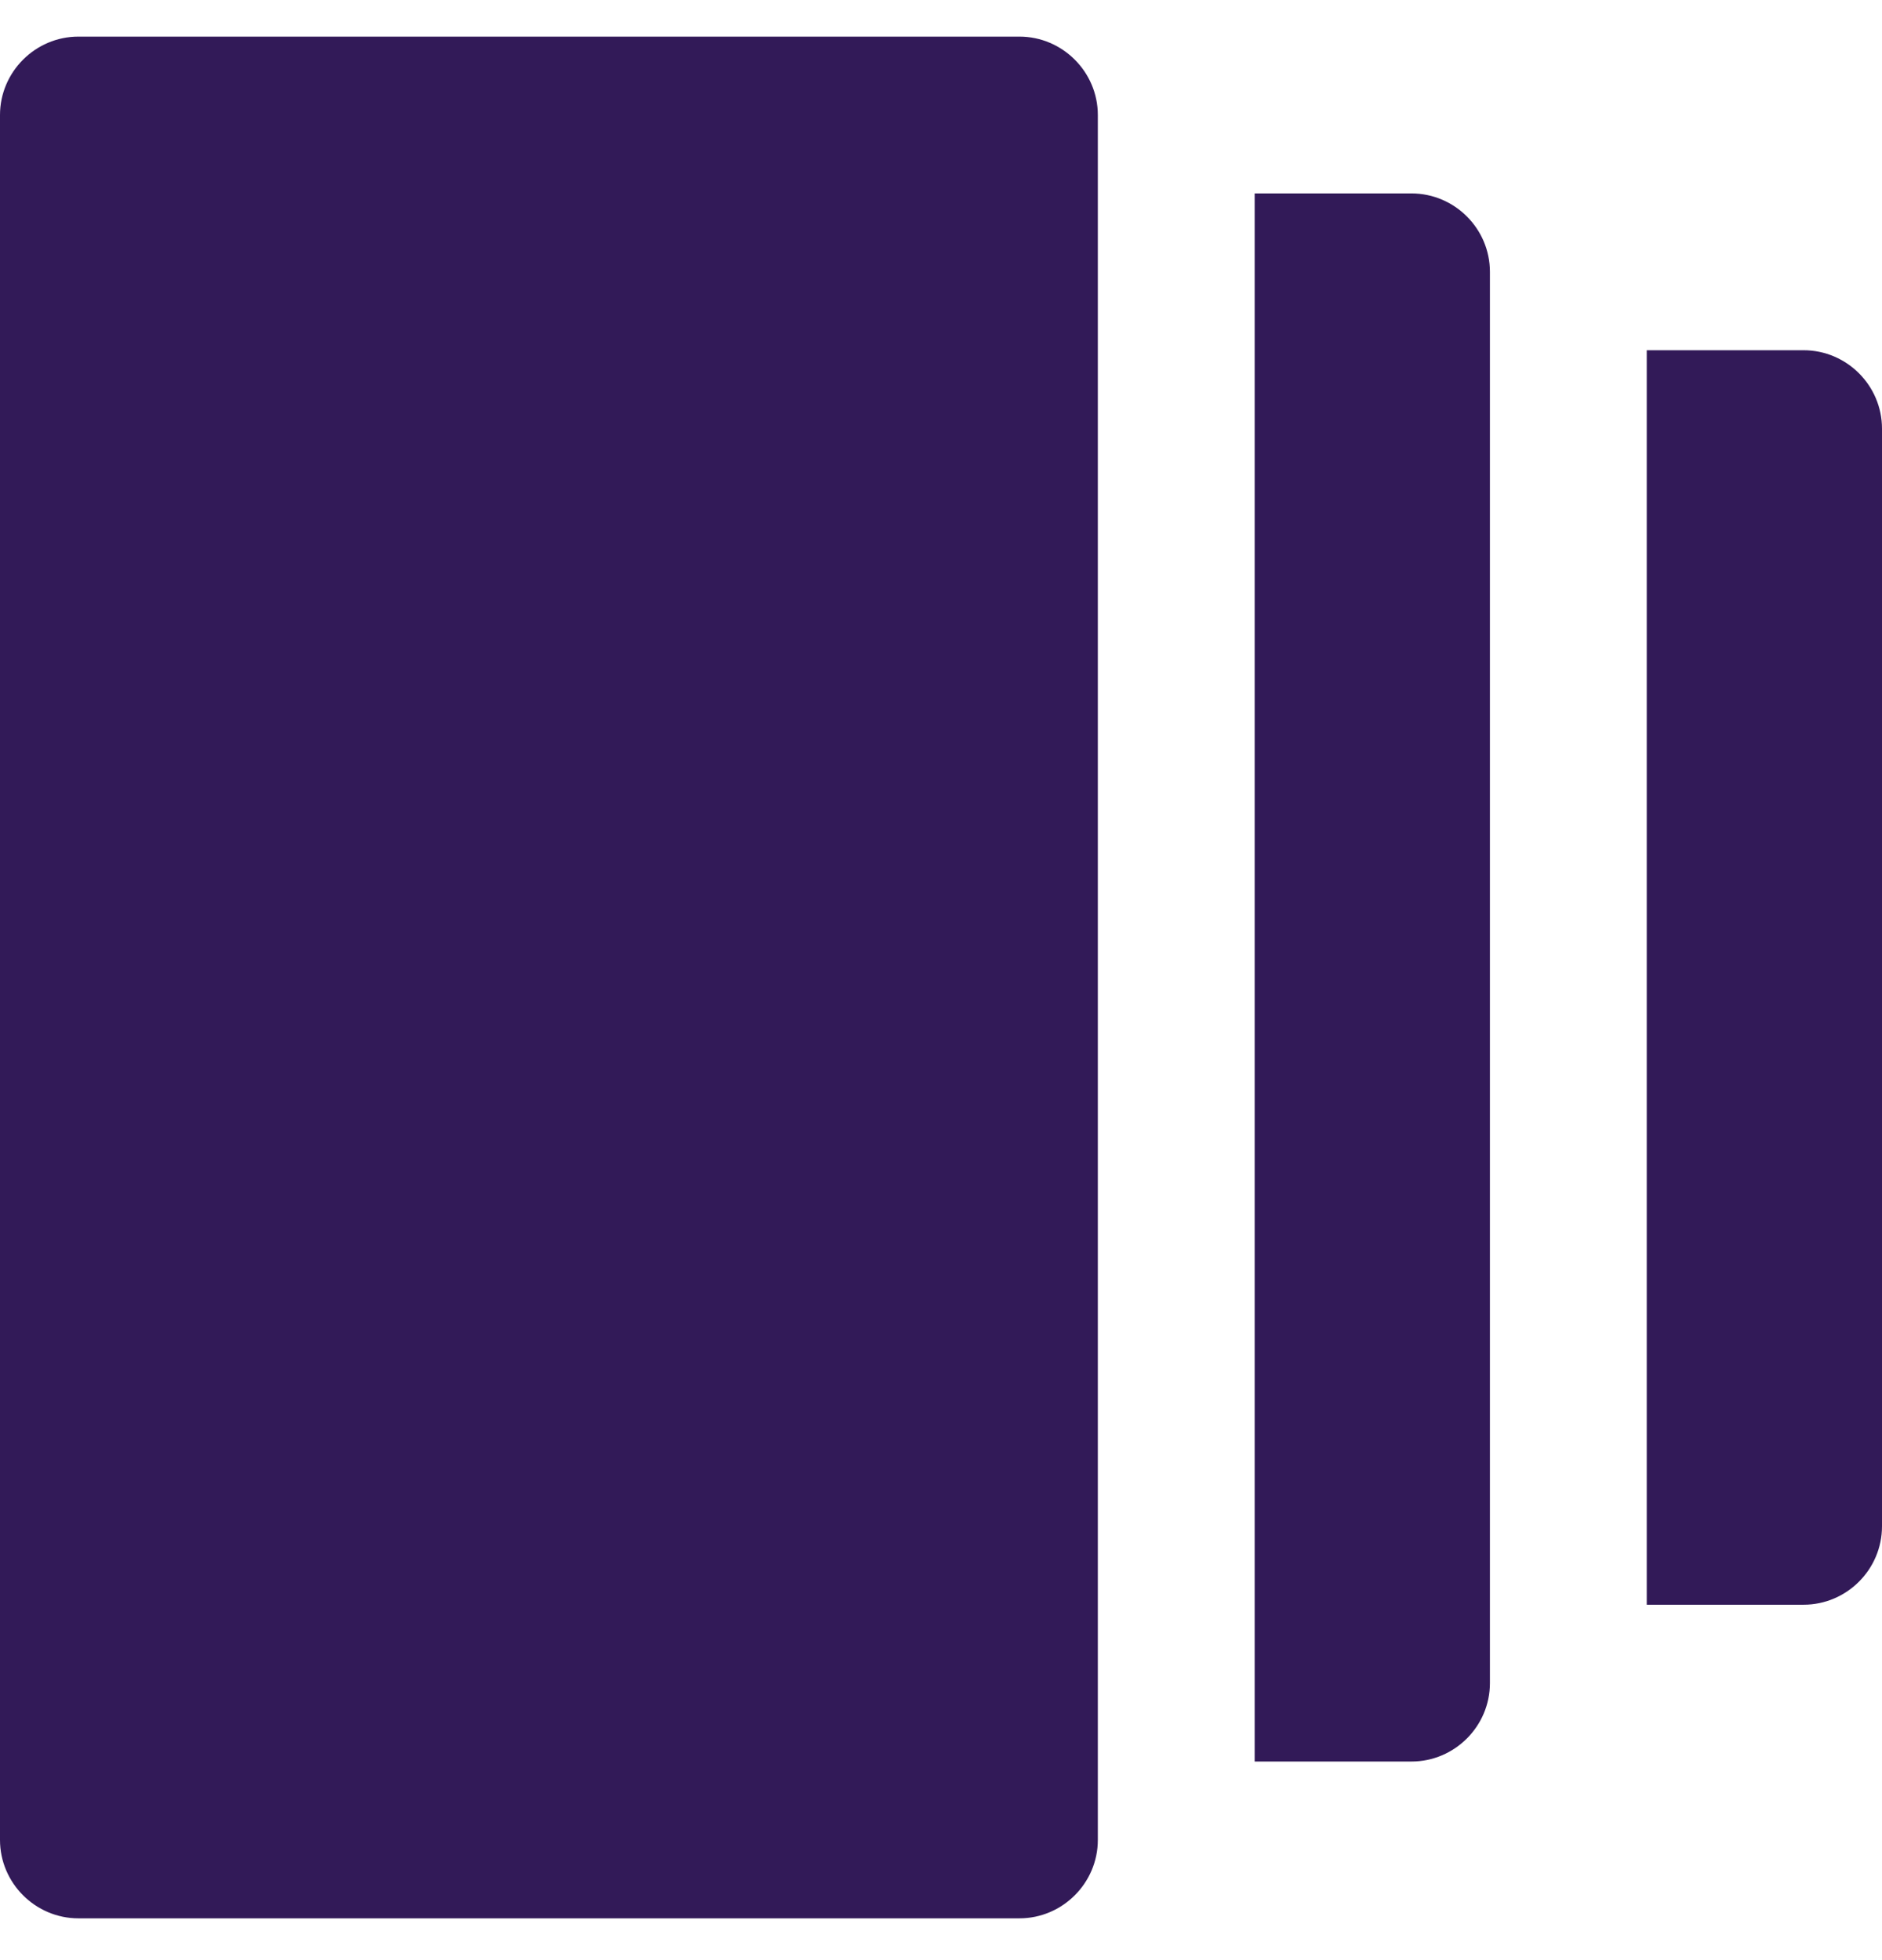 <svg width="24" height="25" viewBox="0 0 24 25" fill="none" xmlns="http://www.w3.org/2000/svg">
<g id="Object" clip-path="url(#clip0_2219_11219)">
<path id="Vector" d="M14 23.467C14 24.016 13.55 24.467 13 24.467H1C0.45 24.467 0 24.016 0 23.467V1.467C0 0.918 0.45 0.467 1 0.467H13C13.55 0.467 14 0.918 14 1.467V23.467ZM18 2.467H16V22.467H18C18.55 22.467 19 22.017 19 21.467V3.467C19 2.917 18.55 2.467 18 2.467ZM23 4.467H21V20.467H23C23.55 20.467 24 20.017 24 19.467V5.467C24 4.917 23.55 4.467 23 4.467Z" fill="#321A58"/>
</g>
<defs>
<clipPath id="clip0_2219_11219">
<rect width="24" height="24" fill="white" transform="translate(0 0.467)"/>
</clipPath>
</defs>
</svg>
